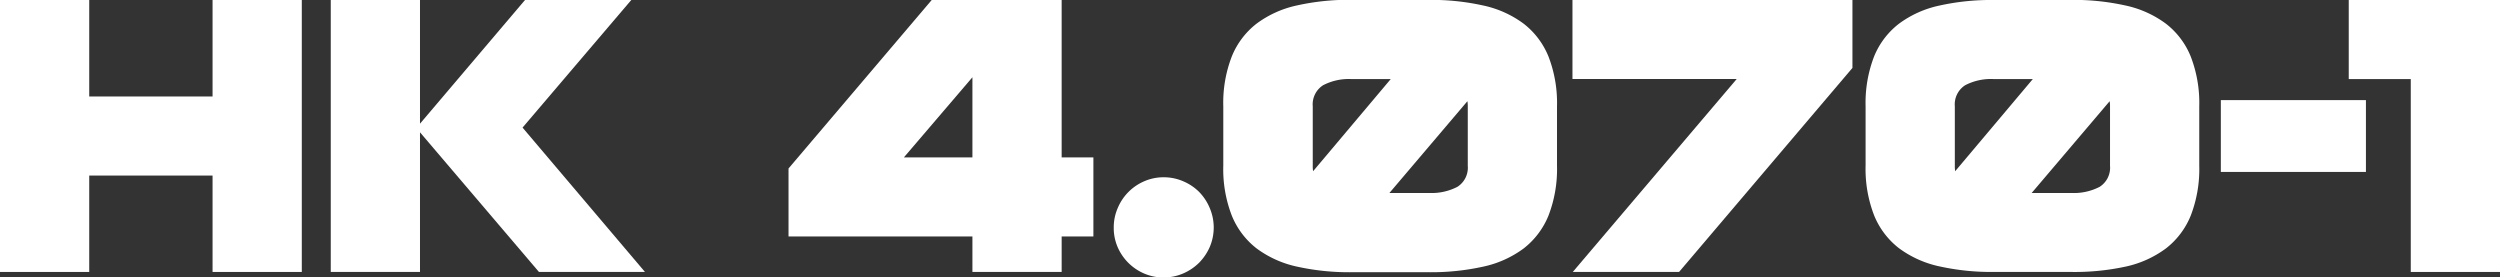 <svg id="Lager_1" data-name="Lager 1" xmlns="http://www.w3.org/2000/svg" viewBox="0 0 551.38 61.2"><rect x="0" y="0" width="551.38" height="61.2" fill="#333333" stroke="none"/><defs><style>.cls-1{fill:#fff;}</style></defs><path class="cls-1" d="M86.75,104H67.07V82.74H39.87V104H20.19V44H39.87V65.3h27.2V44H86.75Z" transform="translate(-20.19 -44.02)"/><path class="cls-1" d="M112.82,71.3,136,44h23.44l-24,28.16,27,31.84H139.06l-26.24-30.8V104H93.14V44h19.68Z" transform="translate(-20.19 -44.02)"/><path class="cls-1" d="M254.34,96.18V104H234.66V96.18H194.1v-15L225.7,44h28.64V78.74h7V96.18ZM234.66,78.74V61.06L219.54,78.74Z" transform="translate(-20.19 -44.02)"/><path class="cls-1" d="M265.83,94.18a10.61,10.61,0,0,1,.88-4.28A11.05,11.05,0,0,1,272.55,84a10.53,10.53,0,0,1,4.32-.88,10.65,10.65,0,0,1,4.28.88,11.05,11.05,0,0,1,3.52,2.36A11.28,11.28,0,0,1,287,89.9a10.95,10.95,0,0,1,0,8.6,11.57,11.57,0,0,1-2.36,3.48,11.39,11.39,0,0,1-3.52,2.36,10.82,10.82,0,0,1-4.28.88,10.69,10.69,0,0,1-4.32-.88,11.16,11.16,0,0,1-5.84-5.84A10.6,10.6,0,0,1,265.83,94.18Z" transform="translate(-20.19 -44.02)"/><path class="cls-1" d="M335.35,44a52.51,52.51,0,0,1,12,1.24,23,23,0,0,1,8.88,4,17.44,17.44,0,0,1,5.48,7.24,28.38,28.38,0,0,1,1.88,11V80.58a28.41,28.41,0,0,1-1.88,11,17.5,17.5,0,0,1-5.48,7.24,23.11,23.11,0,0,1-8.88,4,53.07,53.07,0,0,1-12,1.24H318.23a53.07,53.07,0,0,1-12-1.24,23.11,23.11,0,0,1-8.88-4,17.42,17.42,0,0,1-5.48-7.24,28.23,28.23,0,0,1-1.88-11V67.46a28.19,28.19,0,0,1,1.88-11,17.36,17.36,0,0,1,5.48-7.24,23,23,0,0,1,8.88-4,52.51,52.51,0,0,1,12-1.24ZM318.23,61.46A12.22,12.22,0,0,0,312,62.82a5,5,0,0,0-2.28,4.64V80.58a6.1,6.1,0,0,0,.08,1.2l17.12-20.32Zm17.12,25.12a12.35,12.35,0,0,0,6.28-1.36,5,5,0,0,0,2.28-4.64V67.46a6.29,6.29,0,0,0-.08-1.12l-17.2,20.24Z" transform="translate(-20.19 -44.02)"/><path class="cls-1" d="M428.75,44v15l-38.24,45H367.07l36.16-42.56H367V44Z" transform="translate(-20.19 -44.02)"/><path class="cls-1" d="M477,44a52.51,52.51,0,0,1,12,1.24,23,23,0,0,1,8.88,4,17.36,17.36,0,0,1,5.48,7.24,28.38,28.38,0,0,1,1.88,11V80.58a28.41,28.41,0,0,1-1.88,11,17.42,17.42,0,0,1-5.48,7.24,23.11,23.11,0,0,1-8.88,4A53.07,53.07,0,0,1,477,104H459.89a53.07,53.07,0,0,1-12-1.24,23.11,23.11,0,0,1-8.88-4,17.42,17.42,0,0,1-5.48-7.24,28.41,28.41,0,0,1-1.88-11V67.46a28.38,28.38,0,0,1,1.88-11A17.36,17.36,0,0,1,439,49.26a23,23,0,0,1,8.88-4,52.51,52.51,0,0,1,12-1.24ZM459.89,61.46a12.22,12.22,0,0,0-6.28,1.36,5,5,0,0,0-2.28,4.64V80.58a7,7,0,0,0,.08,1.2l17.12-20.32ZM477,86.58a12.33,12.33,0,0,0,6.28-1.36,5,5,0,0,0,2.28-4.64V67.46a6.29,6.29,0,0,0-.08-1.12l-17.2,20.24Z" transform="translate(-20.19 -44.02)"/><path class="cls-1" d="M542,66.1V81.94H510V66.1Z" transform="translate(-20.19 -44.02)"/><path class="cls-1" d="M571.57,44v60H551.89V61.46H538.21V44Z" transform="translate(-20.19 -44.02)"/></svg>